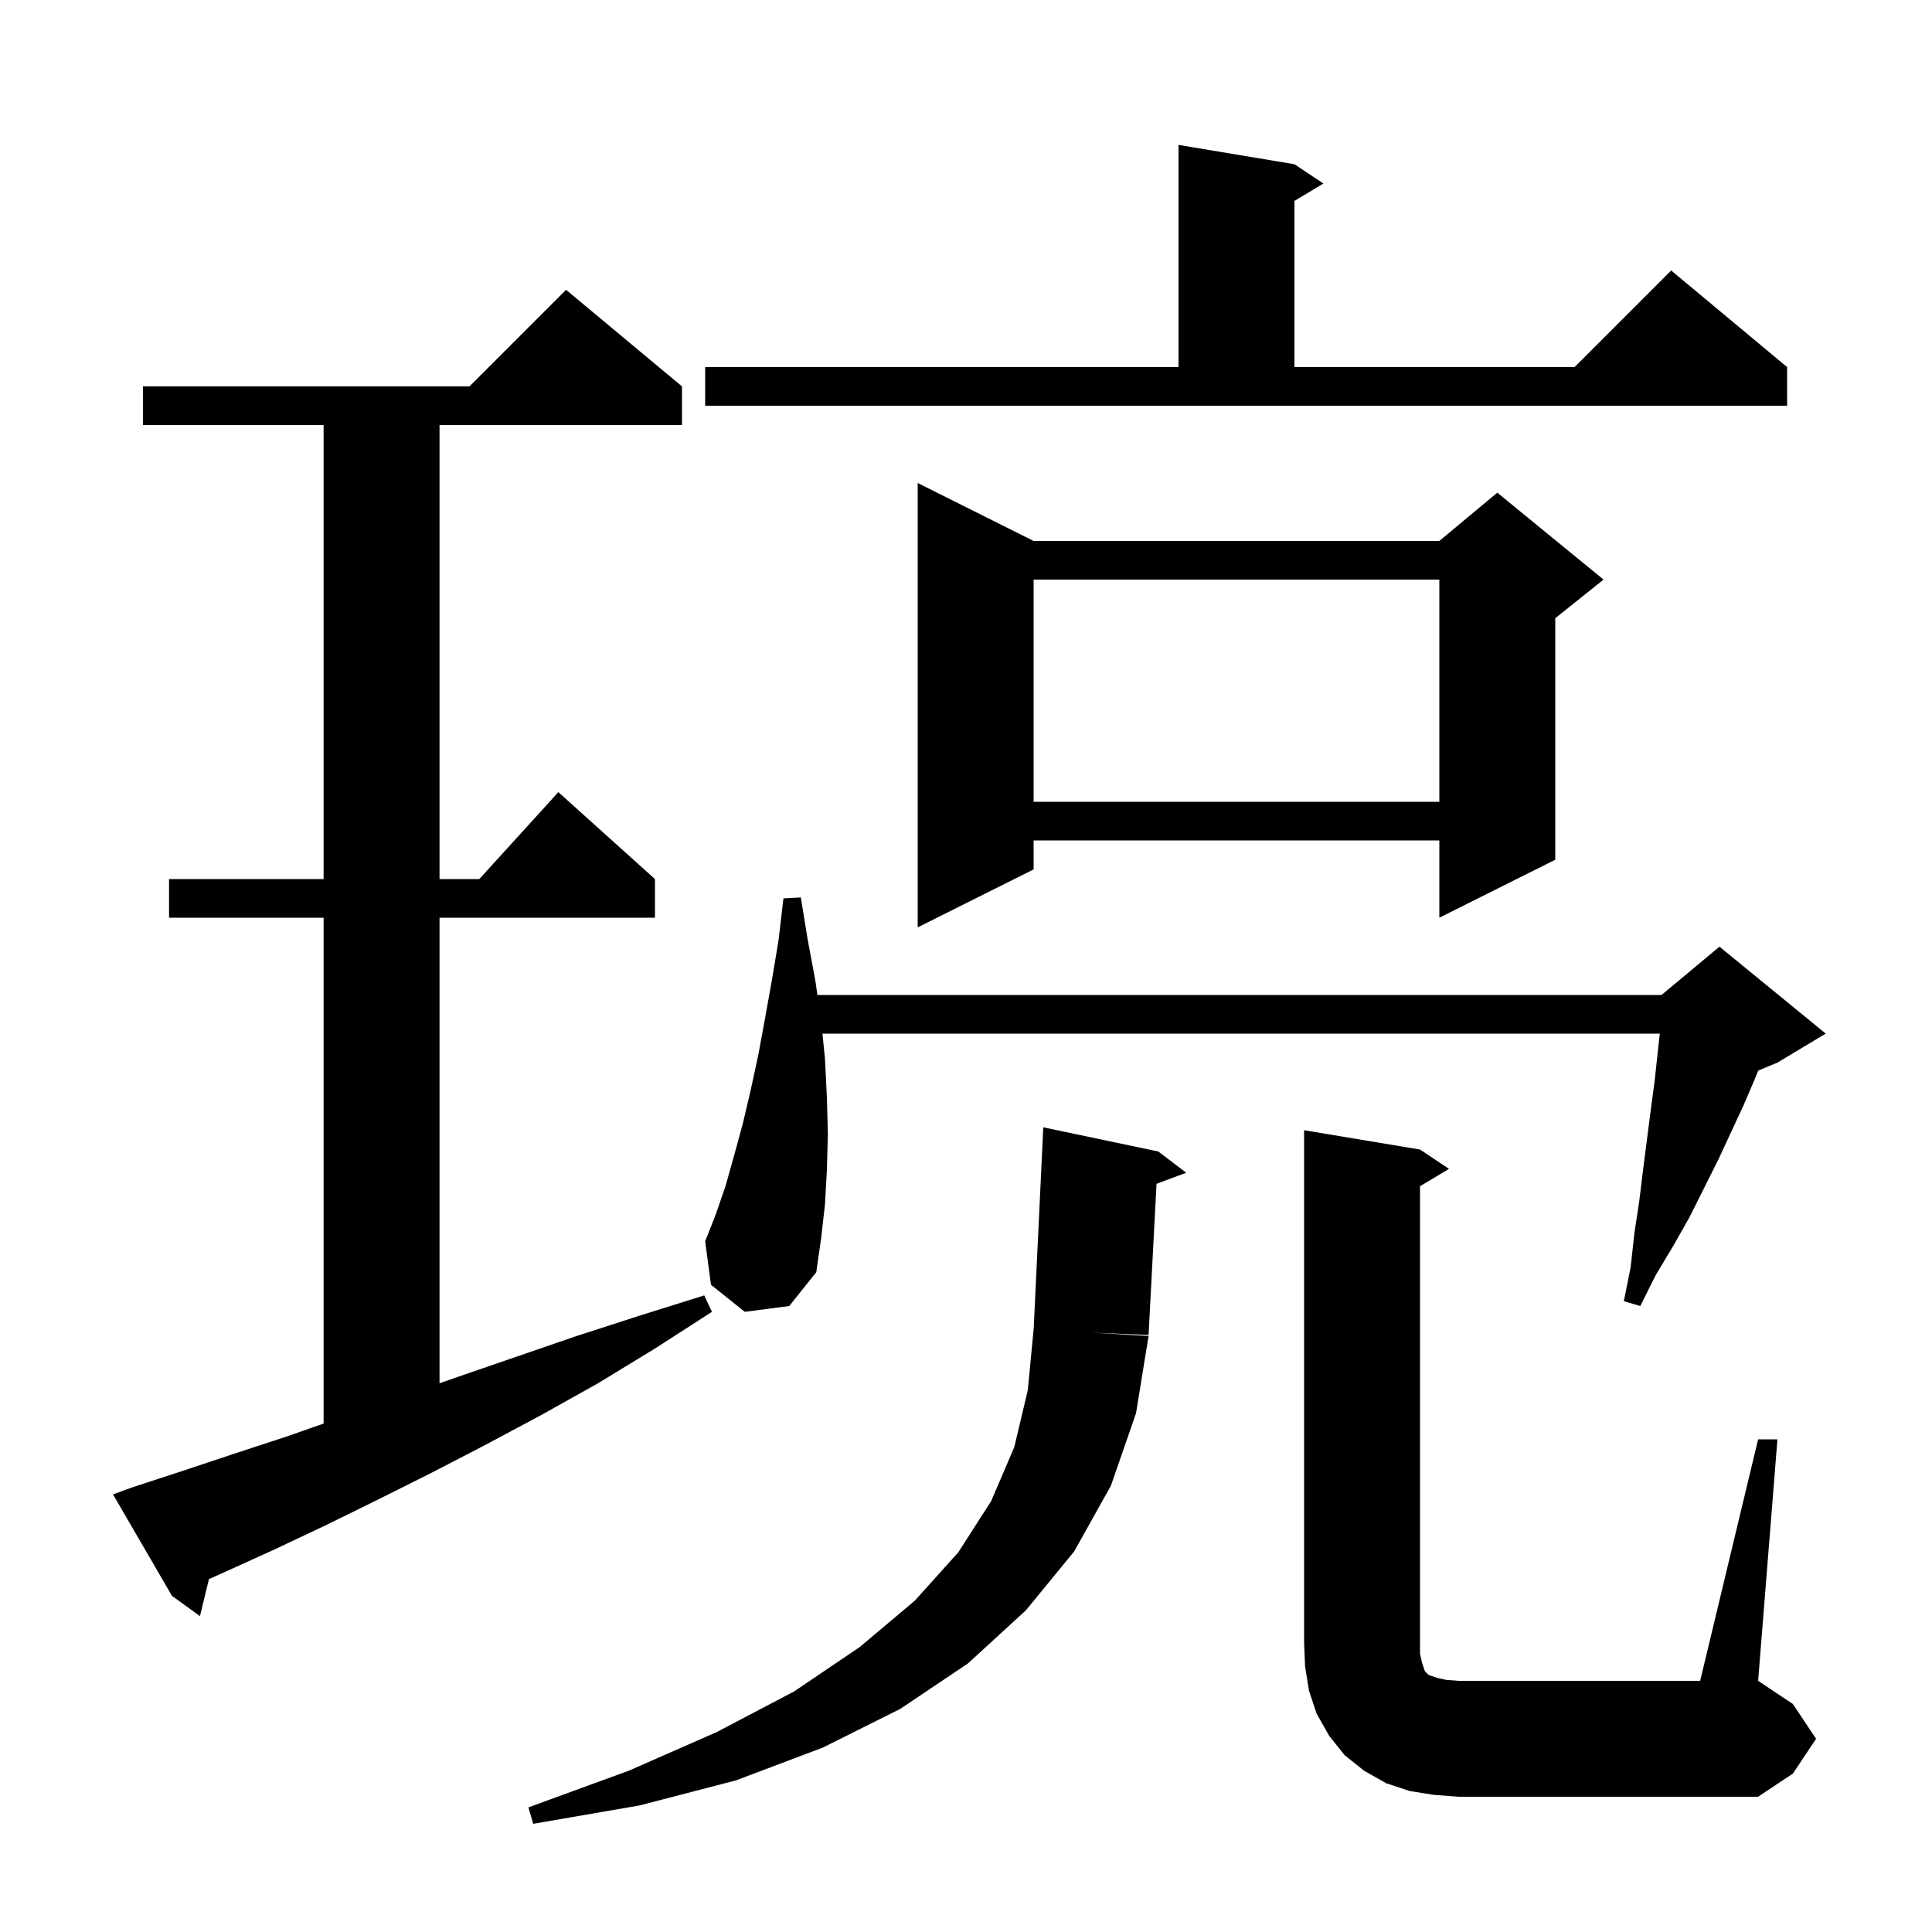 <svg xmlns="http://www.w3.org/2000/svg" xmlns:xlink="http://www.w3.org/1999/xlink" version="1.1" baseProfile="full" viewBox="0 0 200 200" width="200" height="200"><g fill="currentColor"><path d="M 119.9 119.2 L 122.8 121.4 L 119.724 122.546 L 118.9 138.2 L 112.95 137.95 L 118.9 138.3 L 117.6 146.3 L 115.0 153.8 L 111.2 160.6 L 106.2 166.7 L 100.2 172.2 L 93.2 176.9 L 85.2 180.9 L 76.2 184.3 L 66.2 186.9 L 55.2 188.8 L 54.7 187.1 L 65.1 183.3 L 74.2 179.3 L 82.2 175.1 L 89.0 170.5 L 94.7 165.7 L 99.2 160.7 L 102.6 155.4 L 105.0 149.8 L 106.4 143.9 L 107.0 137.6 L 107.005 137.6 L 108.0 116.7 Z M 182.0 149.0 L 184.0 149.0 L 182.0 174.0 L 185.6 176.4 L 188.0 180.0 L 185.6 183.6 L 182.0 186.0 L 151.0 186.0 L 148.4 185.8 L 145.9 185.4 L 143.5 184.6 L 141.2 183.3 L 139.2 181.7 L 137.6 179.7 L 136.3 177.4 L 135.5 175.0 L 135.1 172.5 L 135.0 170.0 L 135.0 117.0 L 147.0 119.0 L 150.0 121.0 L 147.0 122.8 L 147.0 171.2 L 147.2 172.1 L 147.5 173.0 L 147.9 173.4 L 148.8 173.7 L 149.7 173.9 L 151.0 174.0 L 176.0 174.0 Z M 13.6 154.0 L 18.8 152.3 L 24.2 150.5 L 29.7 148.7 L 33.5 147.367 L 33.5 95.0 L 17.5 95.0 L 17.5 91.0 L 33.5 91.0 L 33.5 44.0 L 14.8 44.0 L 14.8 40.0 L 48.6 40.0 L 58.6 30.0 L 70.6 40.0 L 70.6 44.0 L 45.5 44.0 L 45.5 91.0 L 49.618 91.0 L 57.8 82.0 L 67.8 91.0 L 67.8 95.0 L 45.5 95.0 L 45.5 143.195 L 47.2 142.6 L 53.3 140.5 L 59.7 138.3 L 66.2 136.2 L 72.9 134.1 L 73.7 135.8 L 67.8 139.6 L 61.9 143.2 L 56.0 146.5 L 50.2 149.6 L 44.6 152.5 L 39.0 155.3 L 33.5 158.0 L 28.2 160.5 L 22.9 162.9 L 21.629 163.473 L 20.7 167.3 L 17.8 165.2 L 11.7 154.7 Z M 77.1 135.8 L 73.6 133.0 L 73.0 128.5 L 74.1 125.7 L 75.1 122.8 L 76.0 119.6 L 76.9 116.3 L 77.7 112.9 L 78.5 109.2 L 79.2 105.4 L 79.9 101.5 L 80.6 97.3 L 81.1 93.0 L 82.9 92.9 L 83.6 97.2 L 84.4 101.5 L 84.62 103.0 L 172.0 103.0 L 178.0 98.0 L 189.0 107.0 L 184.0 110.0 L 182.015 110.827 L 181.7 111.6 L 180.5 114.4 L 177.9 120.0 L 174.9 126.0 L 173.2 129.0 L 171.4 132.0 L 169.8 135.2 L 168.1 134.7 L 168.8 131.2 L 169.2 127.6 L 169.7 124.3 L 170.1 121.0 L 170.9 114.8 L 171.3 111.8 L 171.6 109.0 L 171.822 107.0 L 85.14 107.0 L 85.4 109.6 L 85.6 113.6 L 85.7 117.4 L 85.6 121.1 L 85.4 124.7 L 85.0 128.2 L 84.5 131.7 L 81.7 135.2 Z M 107.0 56.0 L 149.0 56.0 L 155.0 51.0 L 166.0 60.0 L 161.0 64.0 L 161.0 89.0 L 149.0 95.0 L 149.0 87.0 L 107.0 87.0 L 107.0 90.0 L 95.0 96.0 L 95.0 50.0 Z M 107.0 60.0 L 107.0 83.0 L 149.0 83.0 L 149.0 60.0 Z M 134.0 17.0 L 137.0 19.0 L 134.0 20.8 L 134.0 38.0 L 163.0 38.0 L 173.0 28.0 L 185.0 38.0 L 185.0 42.0 L 73.0 42.0 L 73.0 38.0 L 122.0 38.0 L 122.0 15.0 Z "/></g></svg>